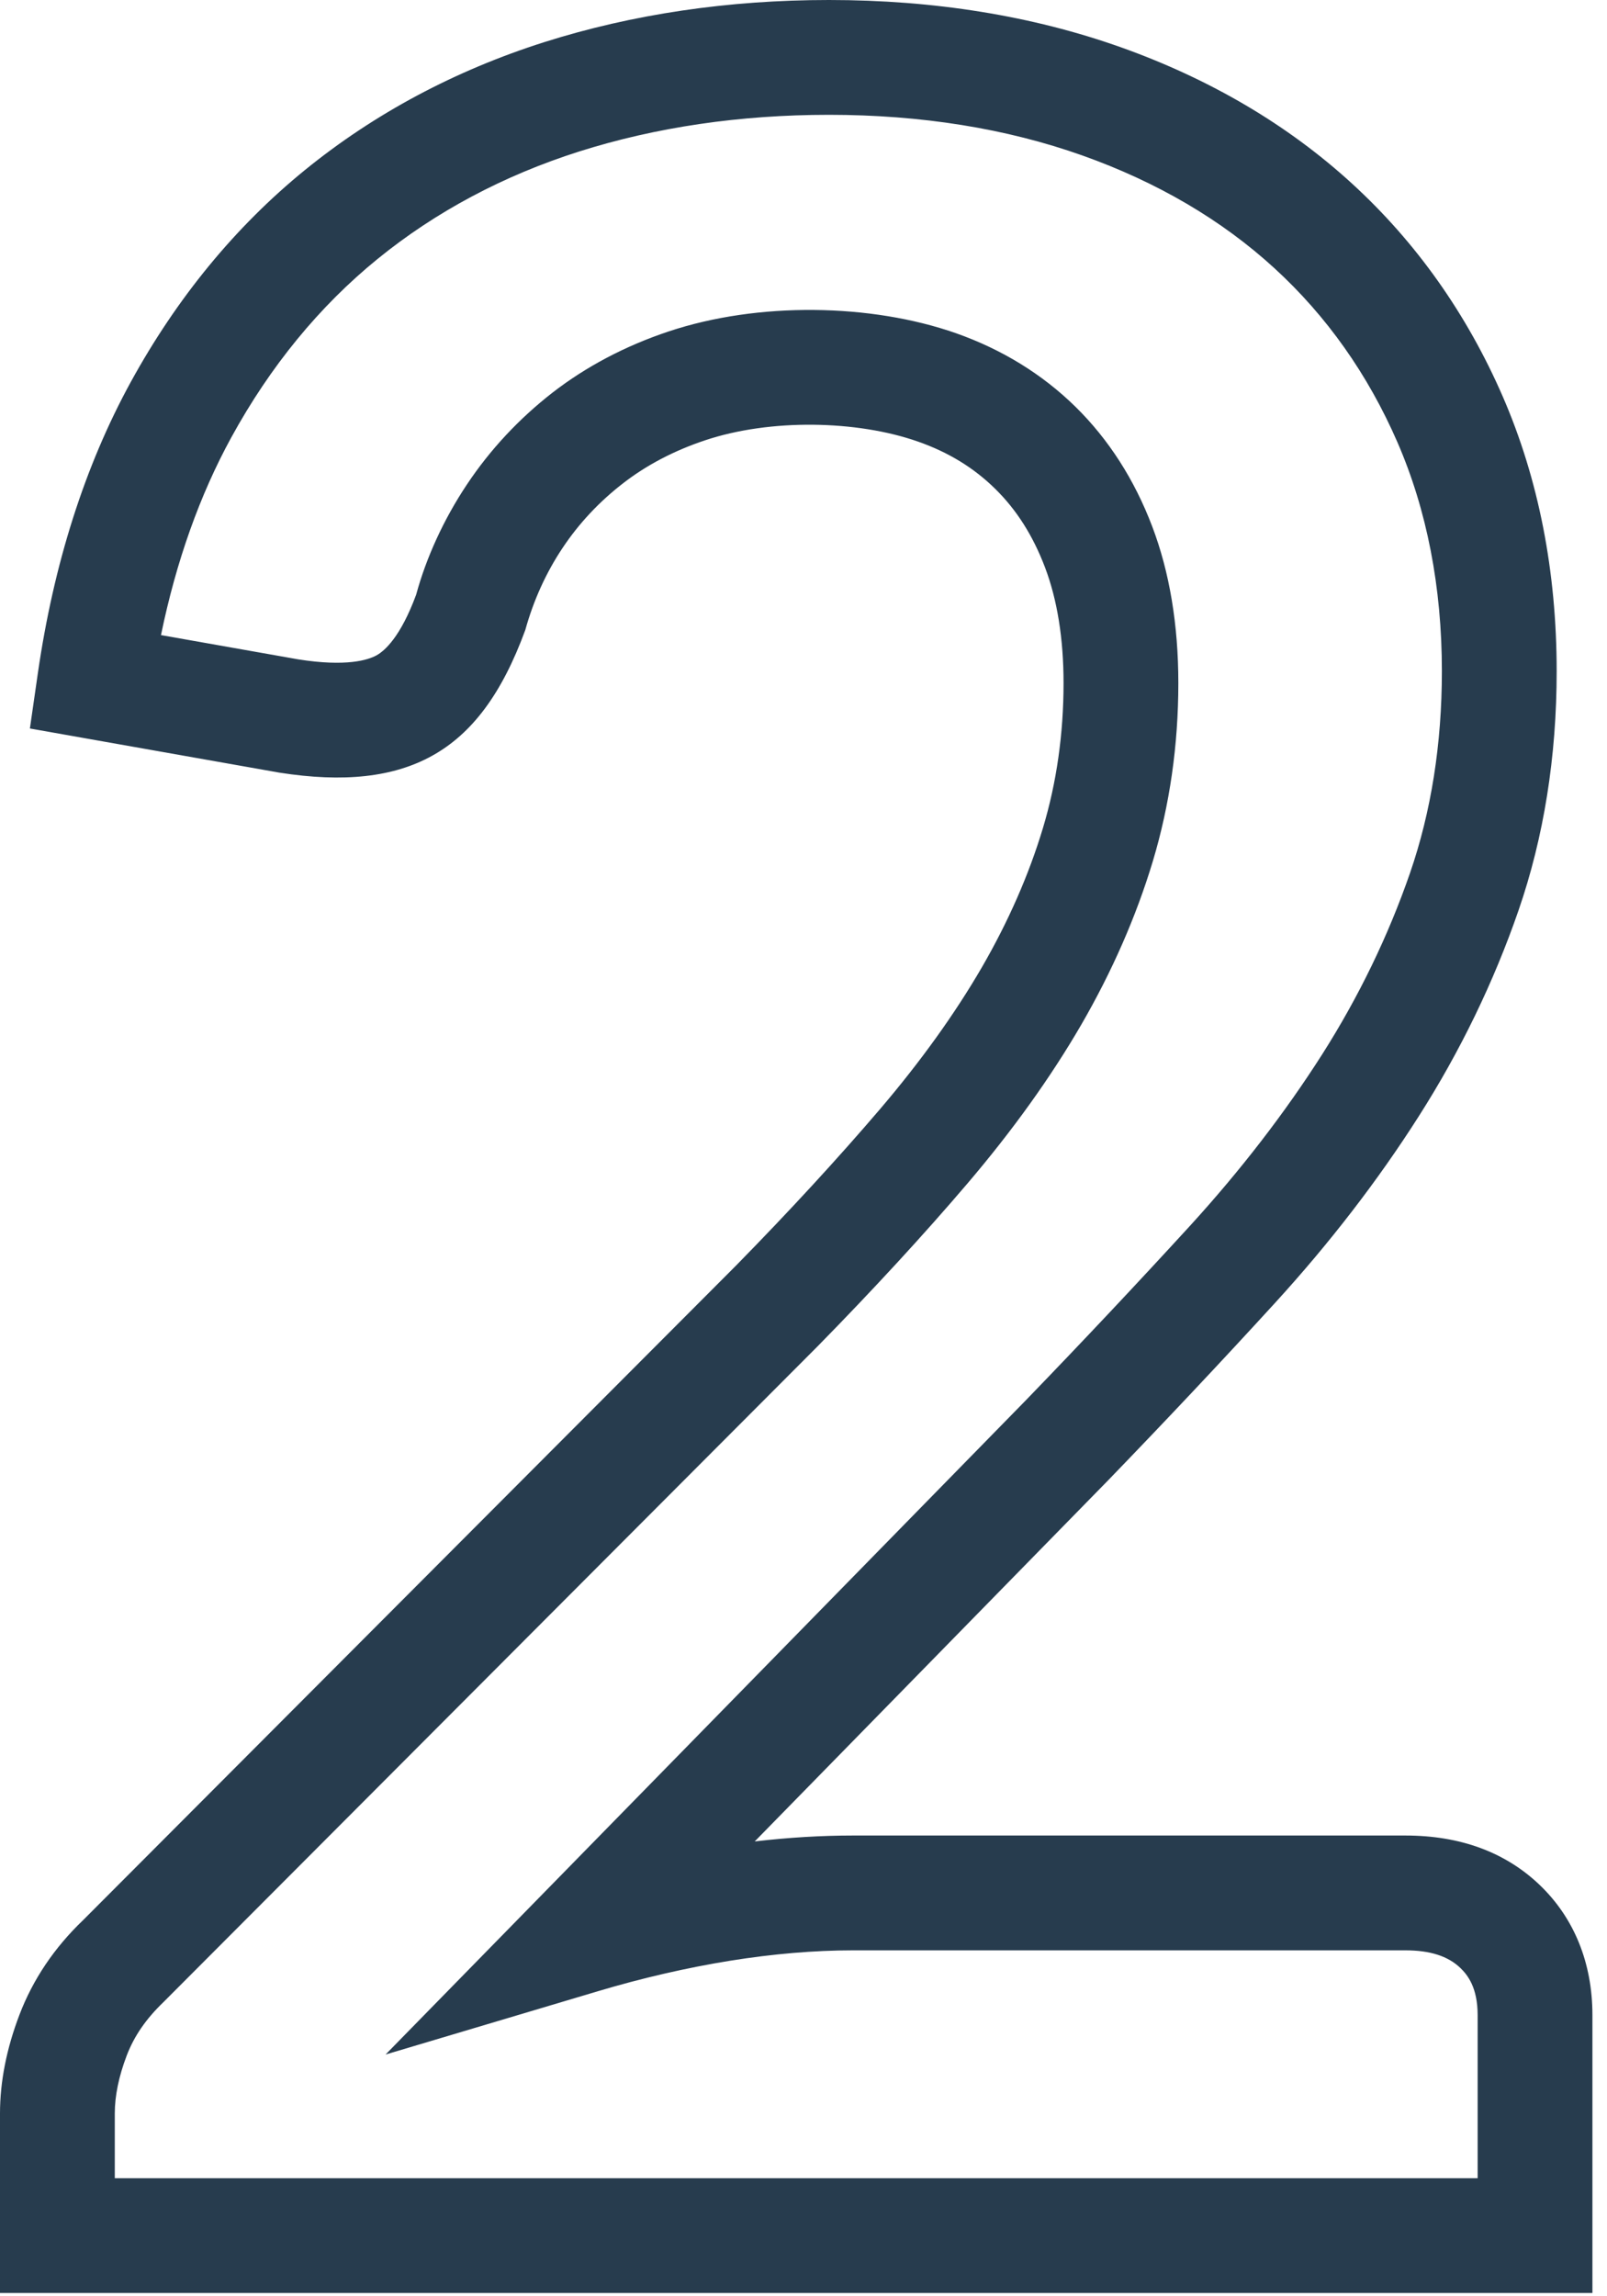 <?xml version="1.0" encoding="UTF-8"?>
<svg width="28px" height="40px" viewBox="0 0 28 40" version="1.1" xmlns="http://www.w3.org/2000/svg" xmlns:xlink="http://www.w3.org/1999/xlink">
    <!-- Generator: sketchtool 54.1 (76490) - https://sketchapp.com -->
    <title>B9E716E9-CA0C-4025-98E4-41232587F4EF</title>
    <desc>Created with sketchtool.</desc>
    <g id="Artwork" stroke="none" stroke-width="1" fill="none" fill-rule="evenodd">
        <g id="1.-Home" transform="translate(-1037, -2518)" fill="#273C4E">
            <g id="About" transform="translate(0, 2313)">
                <g id="USP-2" transform="translate(1037, 205)">
                    <path d="M2,37.943 L25.746,37.943 L25.746,35.102 C25.746,34.624 25.573,34.404 25.444,34.28 C25.229,34.074 24.916,33.974 24.488,33.974 L14.859,33.974 C14.19,33.974 13.471,34.035 12.721,34.155 C11.962,34.278 11.189,34.456 10.422,34.685 L6.718,35.789 L17.882,24.384 C18.874,23.358 19.828,22.343 20.74,21.347 C21.613,20.39 22.386,19.388 23.035,18.37 C23.673,17.367 24.189,16.303 24.568,15.207 C24.936,14.141 25.123,12.959 25.123,11.692 C25.123,10.228 24.862,8.886 24.349,7.705 C23.836,6.525 23.115,5.504 22.204,4.671 C21.287,3.831 20.161,3.171 18.858,2.708 C17.535,2.238 16.05,2 14.444,2 C12.895,2 11.429,2.215 10.088,2.64 C8.771,3.059 7.588,3.689 6.576,4.513 C5.565,5.336 4.709,6.38 4.031,7.618 C3.481,8.622 3.07,9.777 2.805,11.063 L5.198,11.486 C6.033,11.618 6.412,11.498 6.562,11.415 C6.702,11.337 6.979,11.096 7.251,10.359 C7.425,9.718 7.731,9.045 8.136,8.439 C8.54,7.832 9.042,7.295 9.626,6.84 C10.215,6.384 10.896,6.025 11.649,5.774 C13.208,5.254 15.175,5.285 16.656,5.804 C17.459,6.087 18.16,6.518 18.739,7.086 C19.316,7.653 19.766,8.354 20.076,9.171 C20.378,9.965 20.531,10.883 20.531,11.9 C20.531,12.979 20.381,14.023 20.086,15.004 C19.796,15.966 19.376,16.924 18.839,17.851 C18.308,18.766 17.64,19.697 16.853,20.62 C16.09,21.515 15.213,22.466 14.249,23.449 L2.85,34.874 C2.542,35.17 2.336,35.47 2.207,35.809 C2.07,36.169 2,36.508 2,36.815 L2,37.943 Z M27.746,39.943 L0,39.943 L0,36.815 C0,36.263 0.114,35.685 0.339,35.096 C0.573,34.482 0.947,33.926 1.451,33.445 L12.828,22.042 C13.754,21.098 14.598,20.181 15.332,19.322 C16.041,18.491 16.639,17.658 17.109,16.848 C17.568,16.055 17.926,15.241 18.171,14.427 C18.41,13.634 18.531,12.783 18.531,11.9 C18.531,11.127 18.422,10.447 18.207,9.881 C17.997,9.329 17.713,8.881 17.338,8.513 C16.965,8.147 16.525,7.878 15.994,7.692 C14.932,7.319 13.42,7.29 12.282,7.671 C11.743,7.851 11.262,8.103 10.853,8.421 C10.438,8.742 10.084,9.121 9.8,9.548 C9.514,9.977 9.296,10.457 9.153,10.973 C8.744,12.09 8.222,12.78 7.533,13.163 C6.859,13.539 5.988,13.635 4.868,13.459 L0.521,12.69 L0.659,11.731 C0.935,9.821 1.479,8.114 2.277,6.657 C3.08,5.192 4.101,3.948 5.313,2.962 C6.522,1.979 7.925,1.229 9.483,0.734 C11.02,0.247 12.689,0 14.444,0 C16.279,0 17.989,0.276 19.528,0.823 C21.084,1.377 22.438,2.174 23.554,3.195 C24.674,4.219 25.558,5.468 26.184,6.908 C26.807,8.342 27.123,9.952 27.123,11.692 C27.123,13.181 26.899,14.584 26.458,15.86 C26.028,17.104 25.444,18.31 24.721,19.444 C24.011,20.56 23.168,21.654 22.216,22.696 C21.292,23.707 20.325,24.734 19.315,25.779 L13.15,32.077 C13.74,32.008 14.313,31.974 14.859,31.974 L24.488,31.974 C25.443,31.974 26.23,32.264 26.828,32.836 C27.428,33.411 27.746,34.194 27.746,35.102 L27.746,39.943 Z" id="2-Icon"></path>
                </g>
            </g>
        </g>
    </g>
</svg>